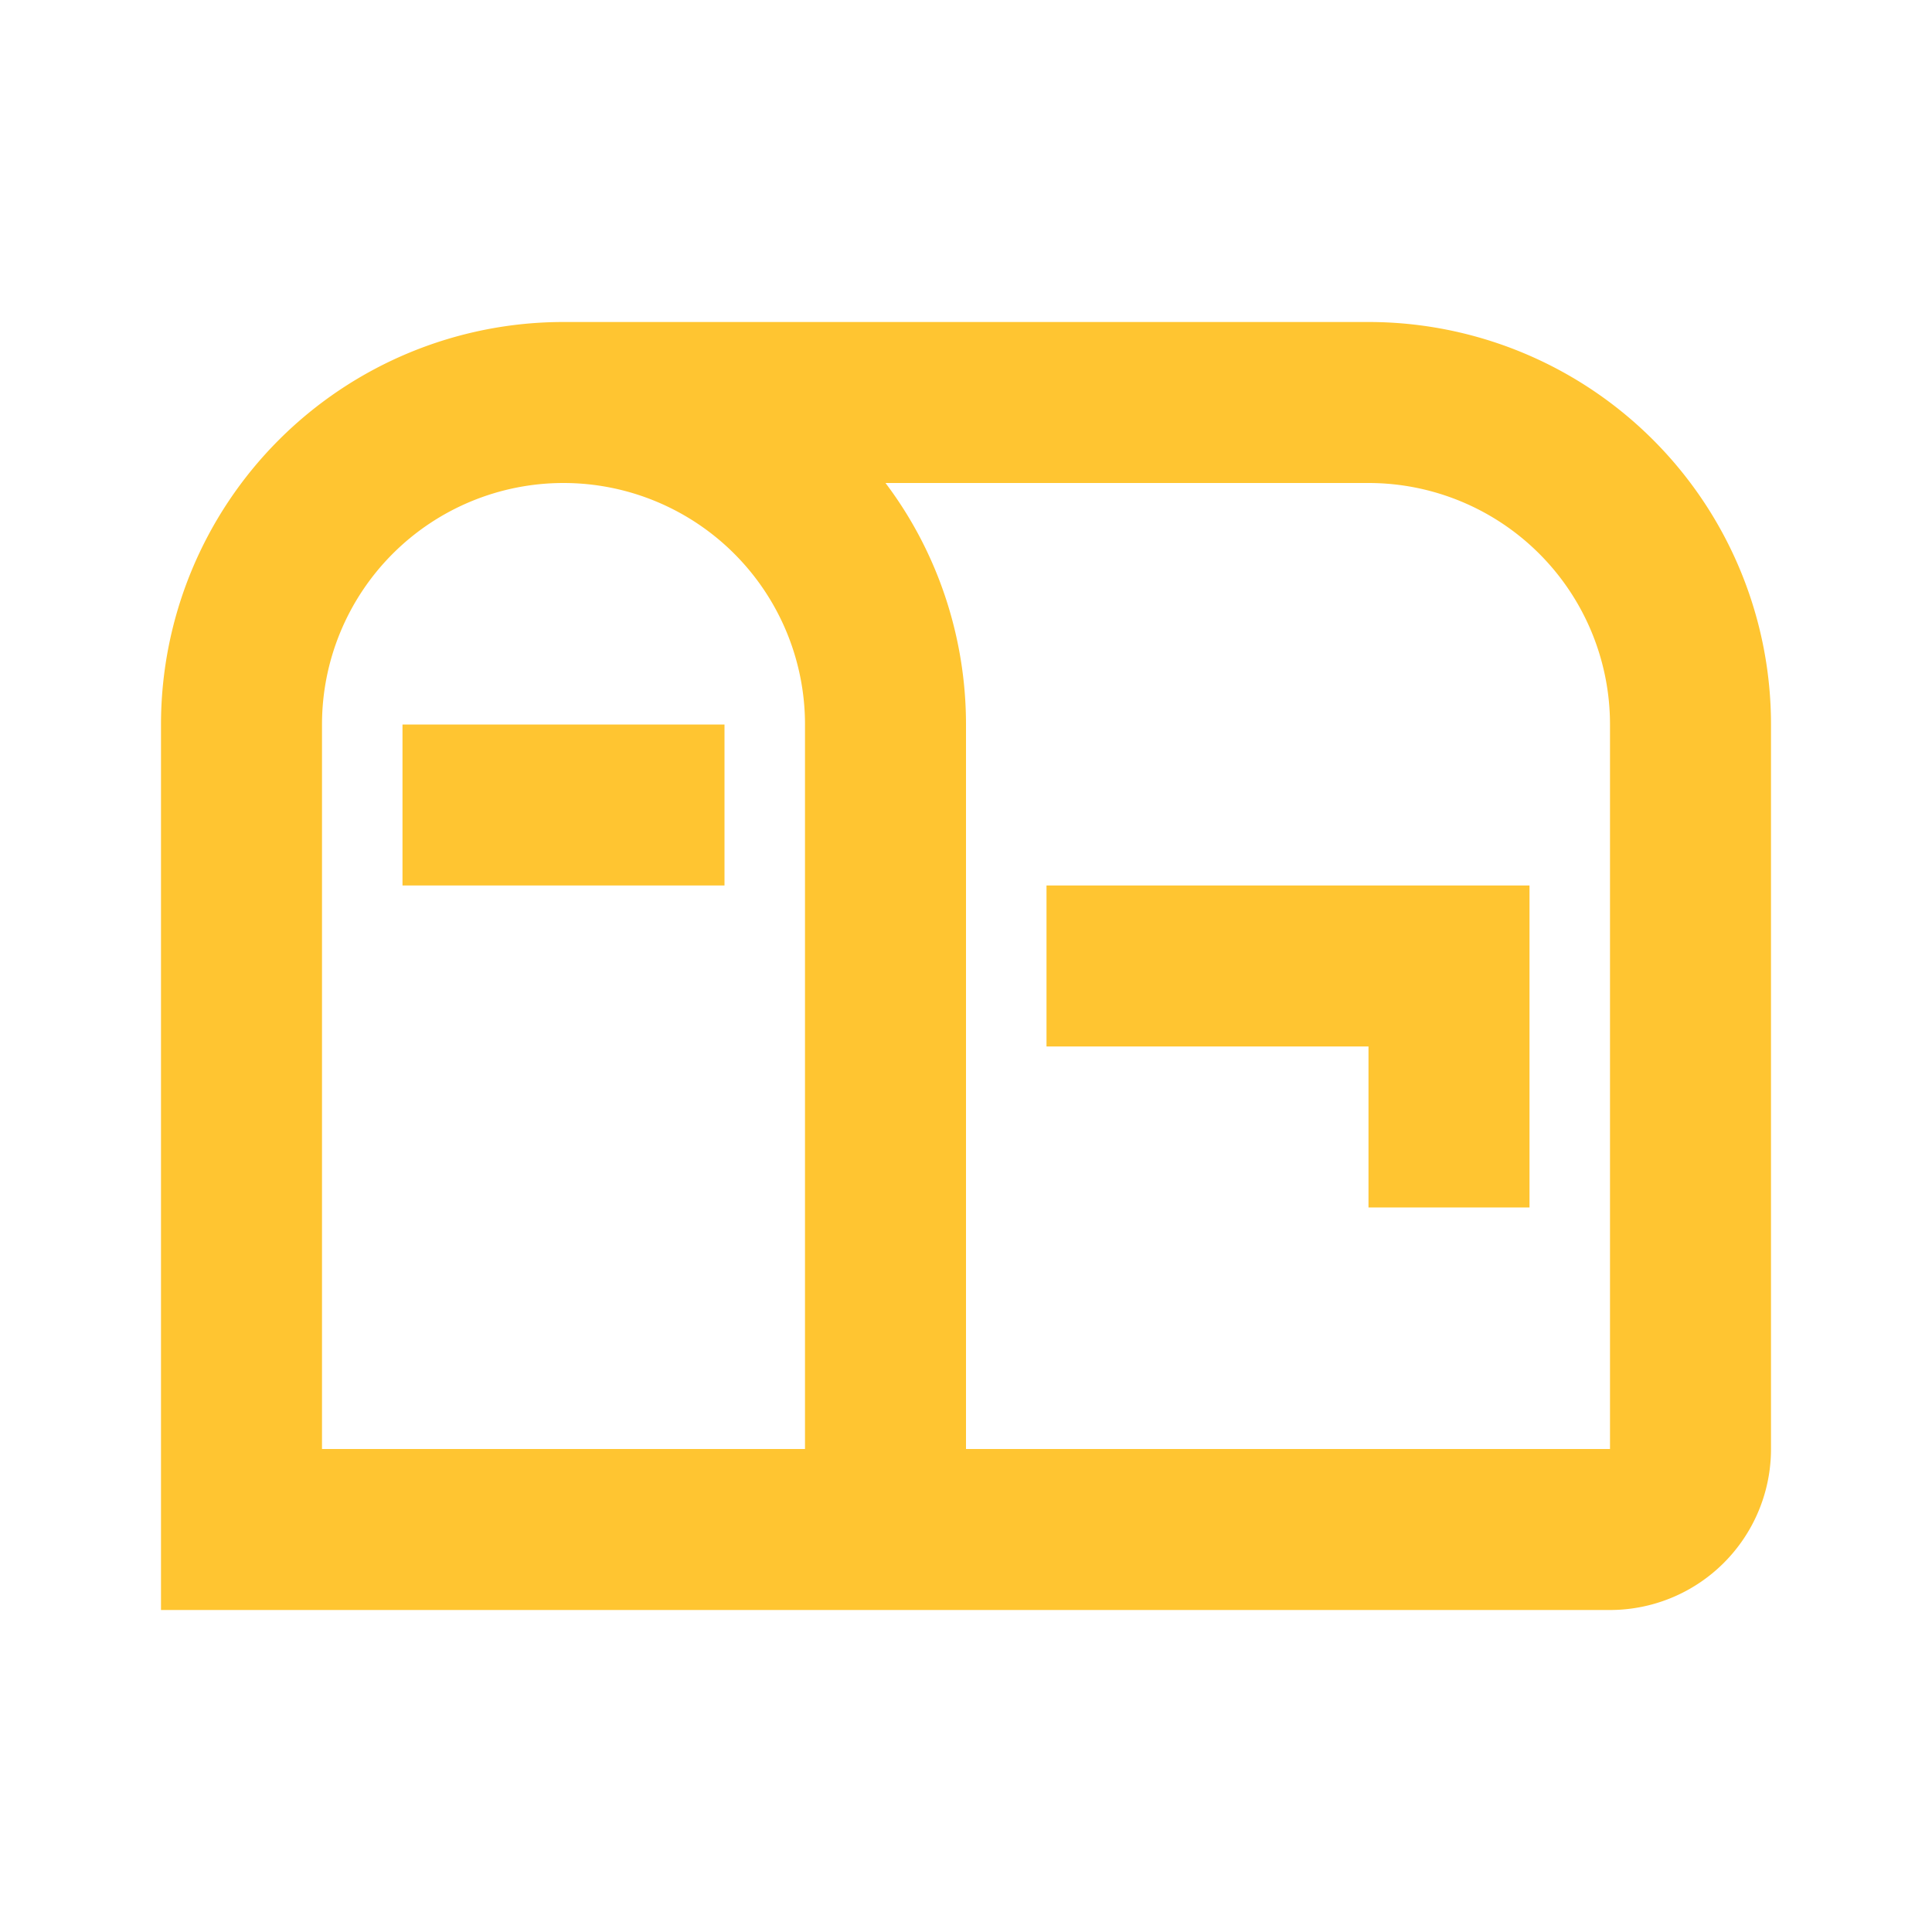 <svg xmlns="http://www.w3.org/2000/svg" width="24" height="24" viewBox="0 0 24 24"><path fill="#ffc531" d="M17 4H7a5 5 0 0 0-5 5v11h18a2 2 0 0 0 2-2V9a5 5 0 0 0-5-5m-7 14H4V9a3 3 0 0 1 3-3a3 3 0 0 1 3 3zm10 0h-8V9c0-1.08-.35-2.14-1-3h6a3 3 0 0 1 3 3zm-7-7v2h4v2h2v-4zm-4 0H5V9h4z"/></svg>